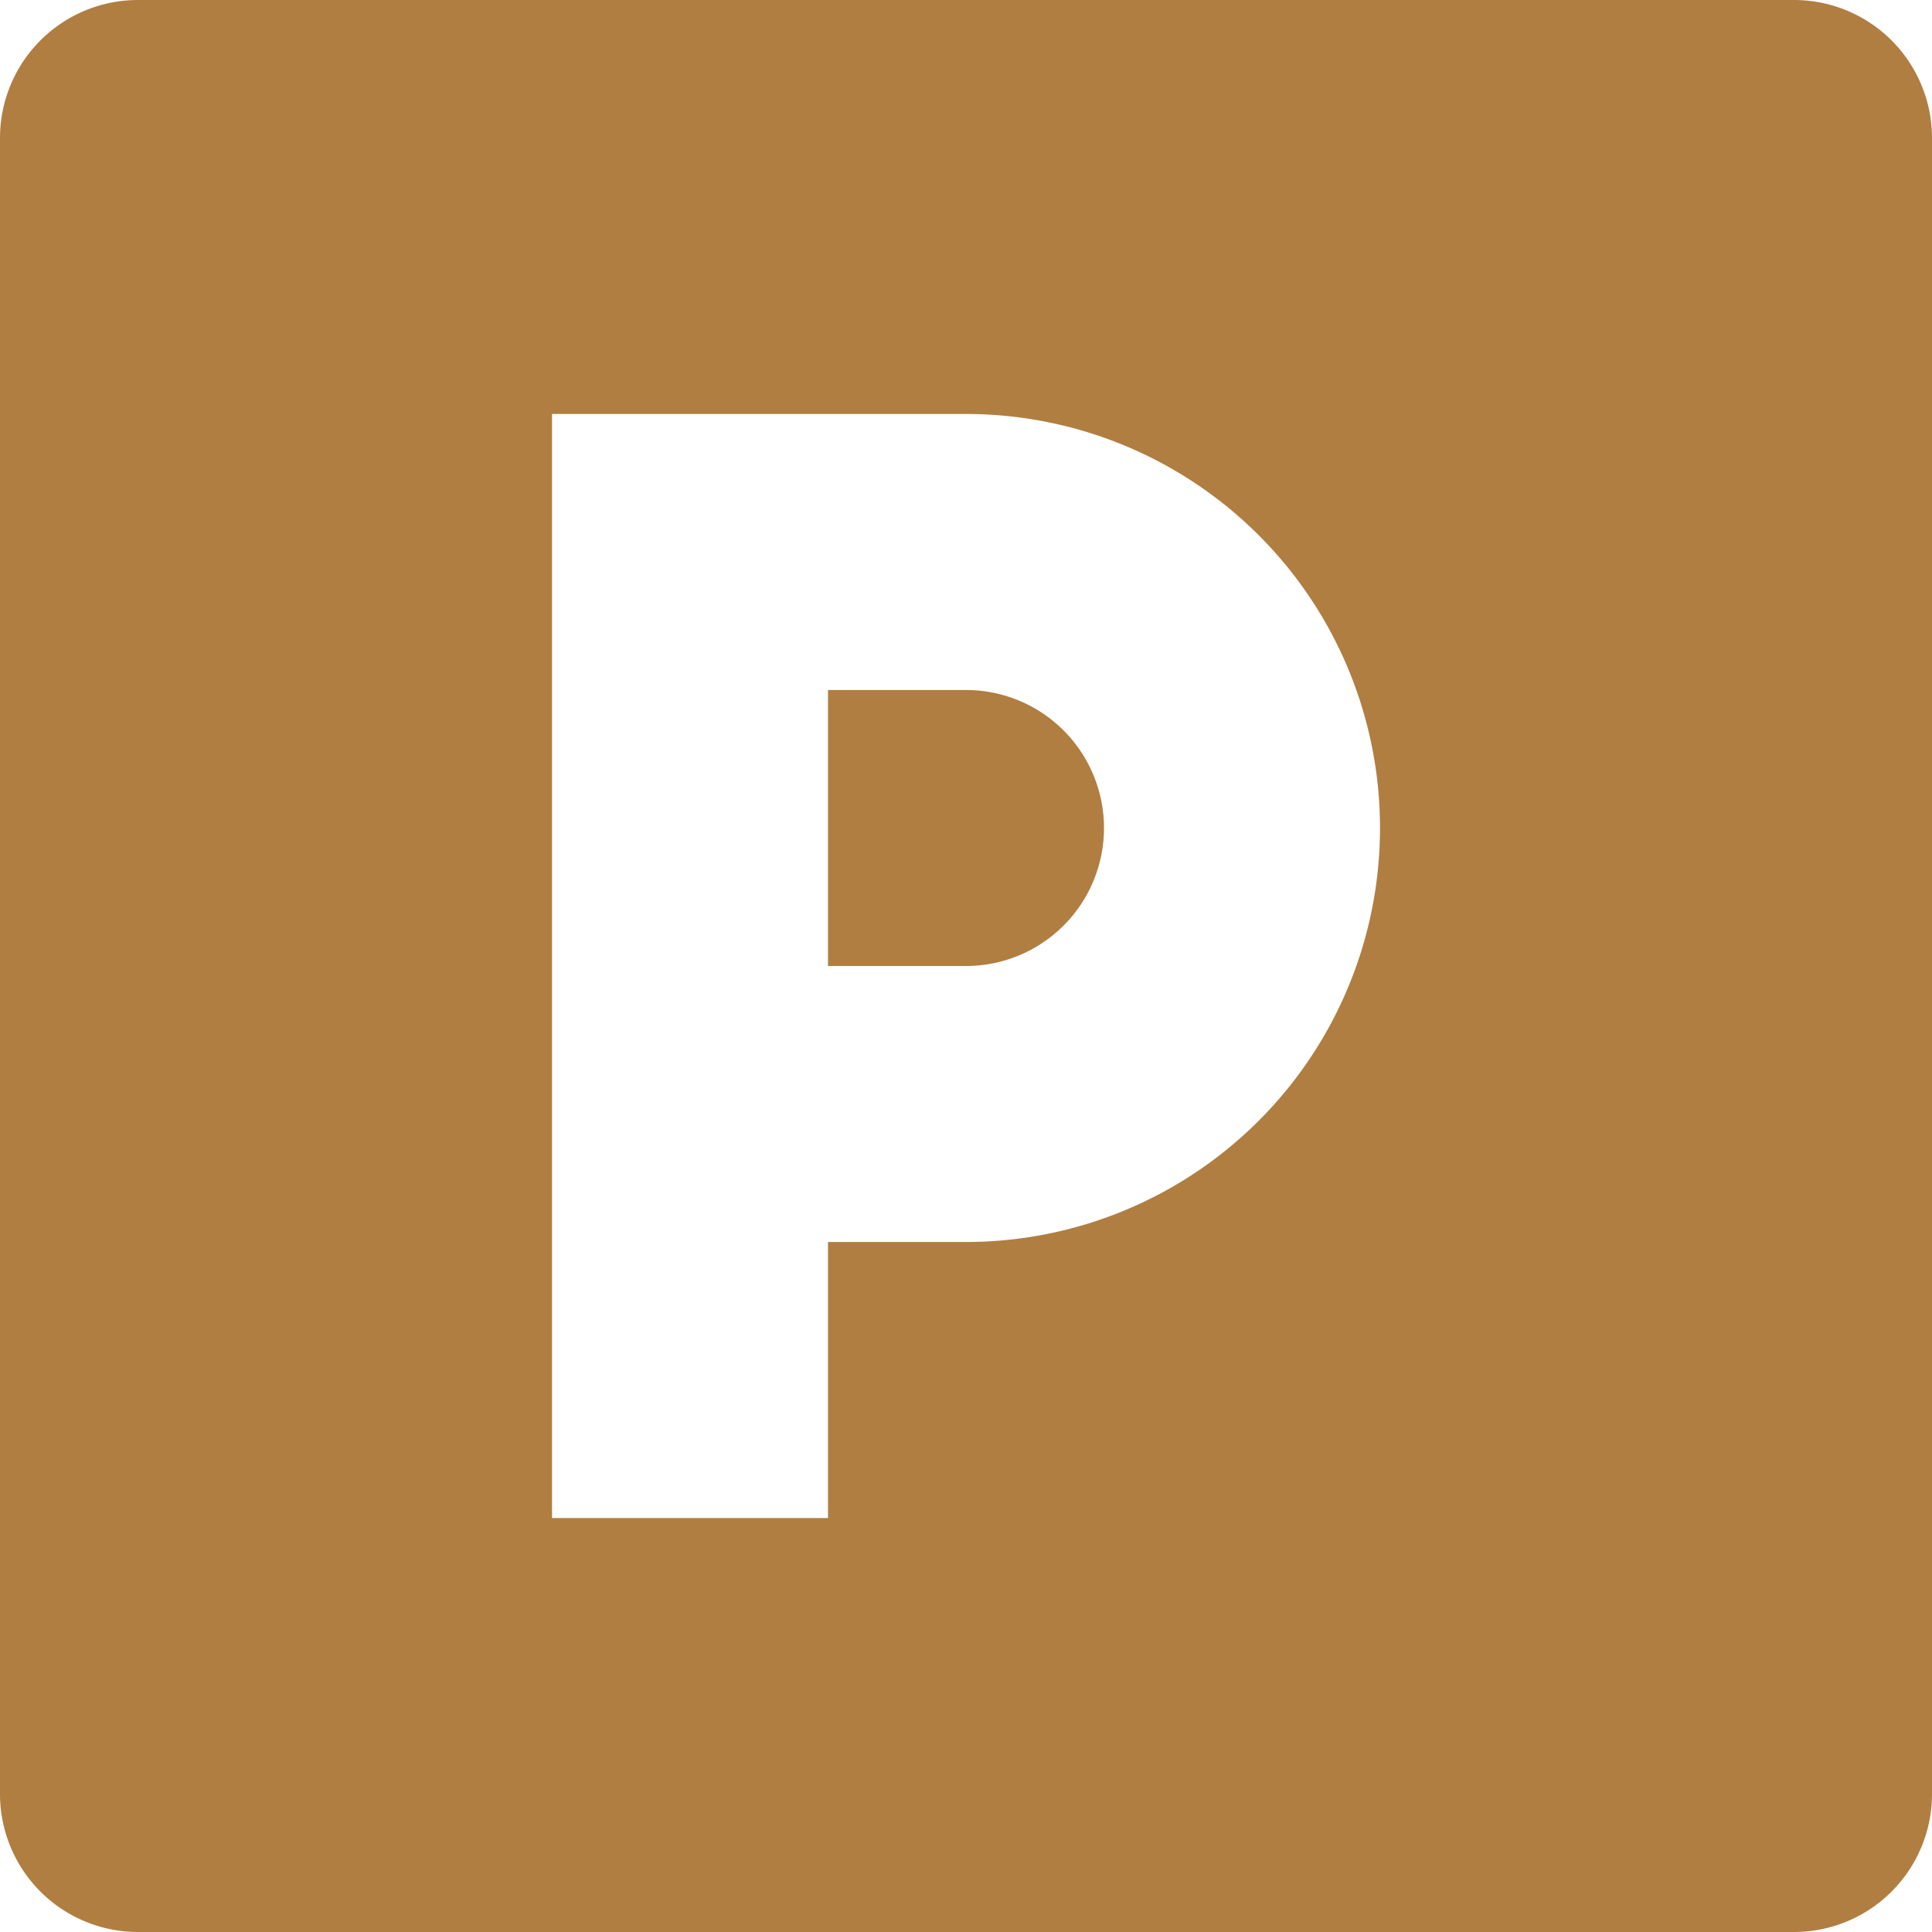 <svg xmlns="http://www.w3.org/2000/svg" xmlns:xlink="http://www.w3.org/1999/xlink" width="40" height="40" viewBox="0 0 40 40"><defs><clipPath id="a"><rect width="40" height="40" fill="#b07e41"/></clipPath></defs><g clip-path="url(#a)"><path d="M167.427,137.145H164.57v5.714h2.857a2.857,2.857,0,1,0,0-5.714" transform="translate(-147.427 -122.859)" fill="#b07e41"/><path d="M37.143,0H2.857A2.857,2.857,0,0,0,0,2.857V37.143A2.857,2.857,0,0,0,2.857,40H37.143A2.857,2.857,0,0,0,40,37.143V2.857A2.857,2.857,0,0,0,37.143,0M20,25.714H17.143v5.715H11.429V8.571H20a8.571,8.571,0,1,1,0,17.143" fill="#b07e41"/></g></svg>